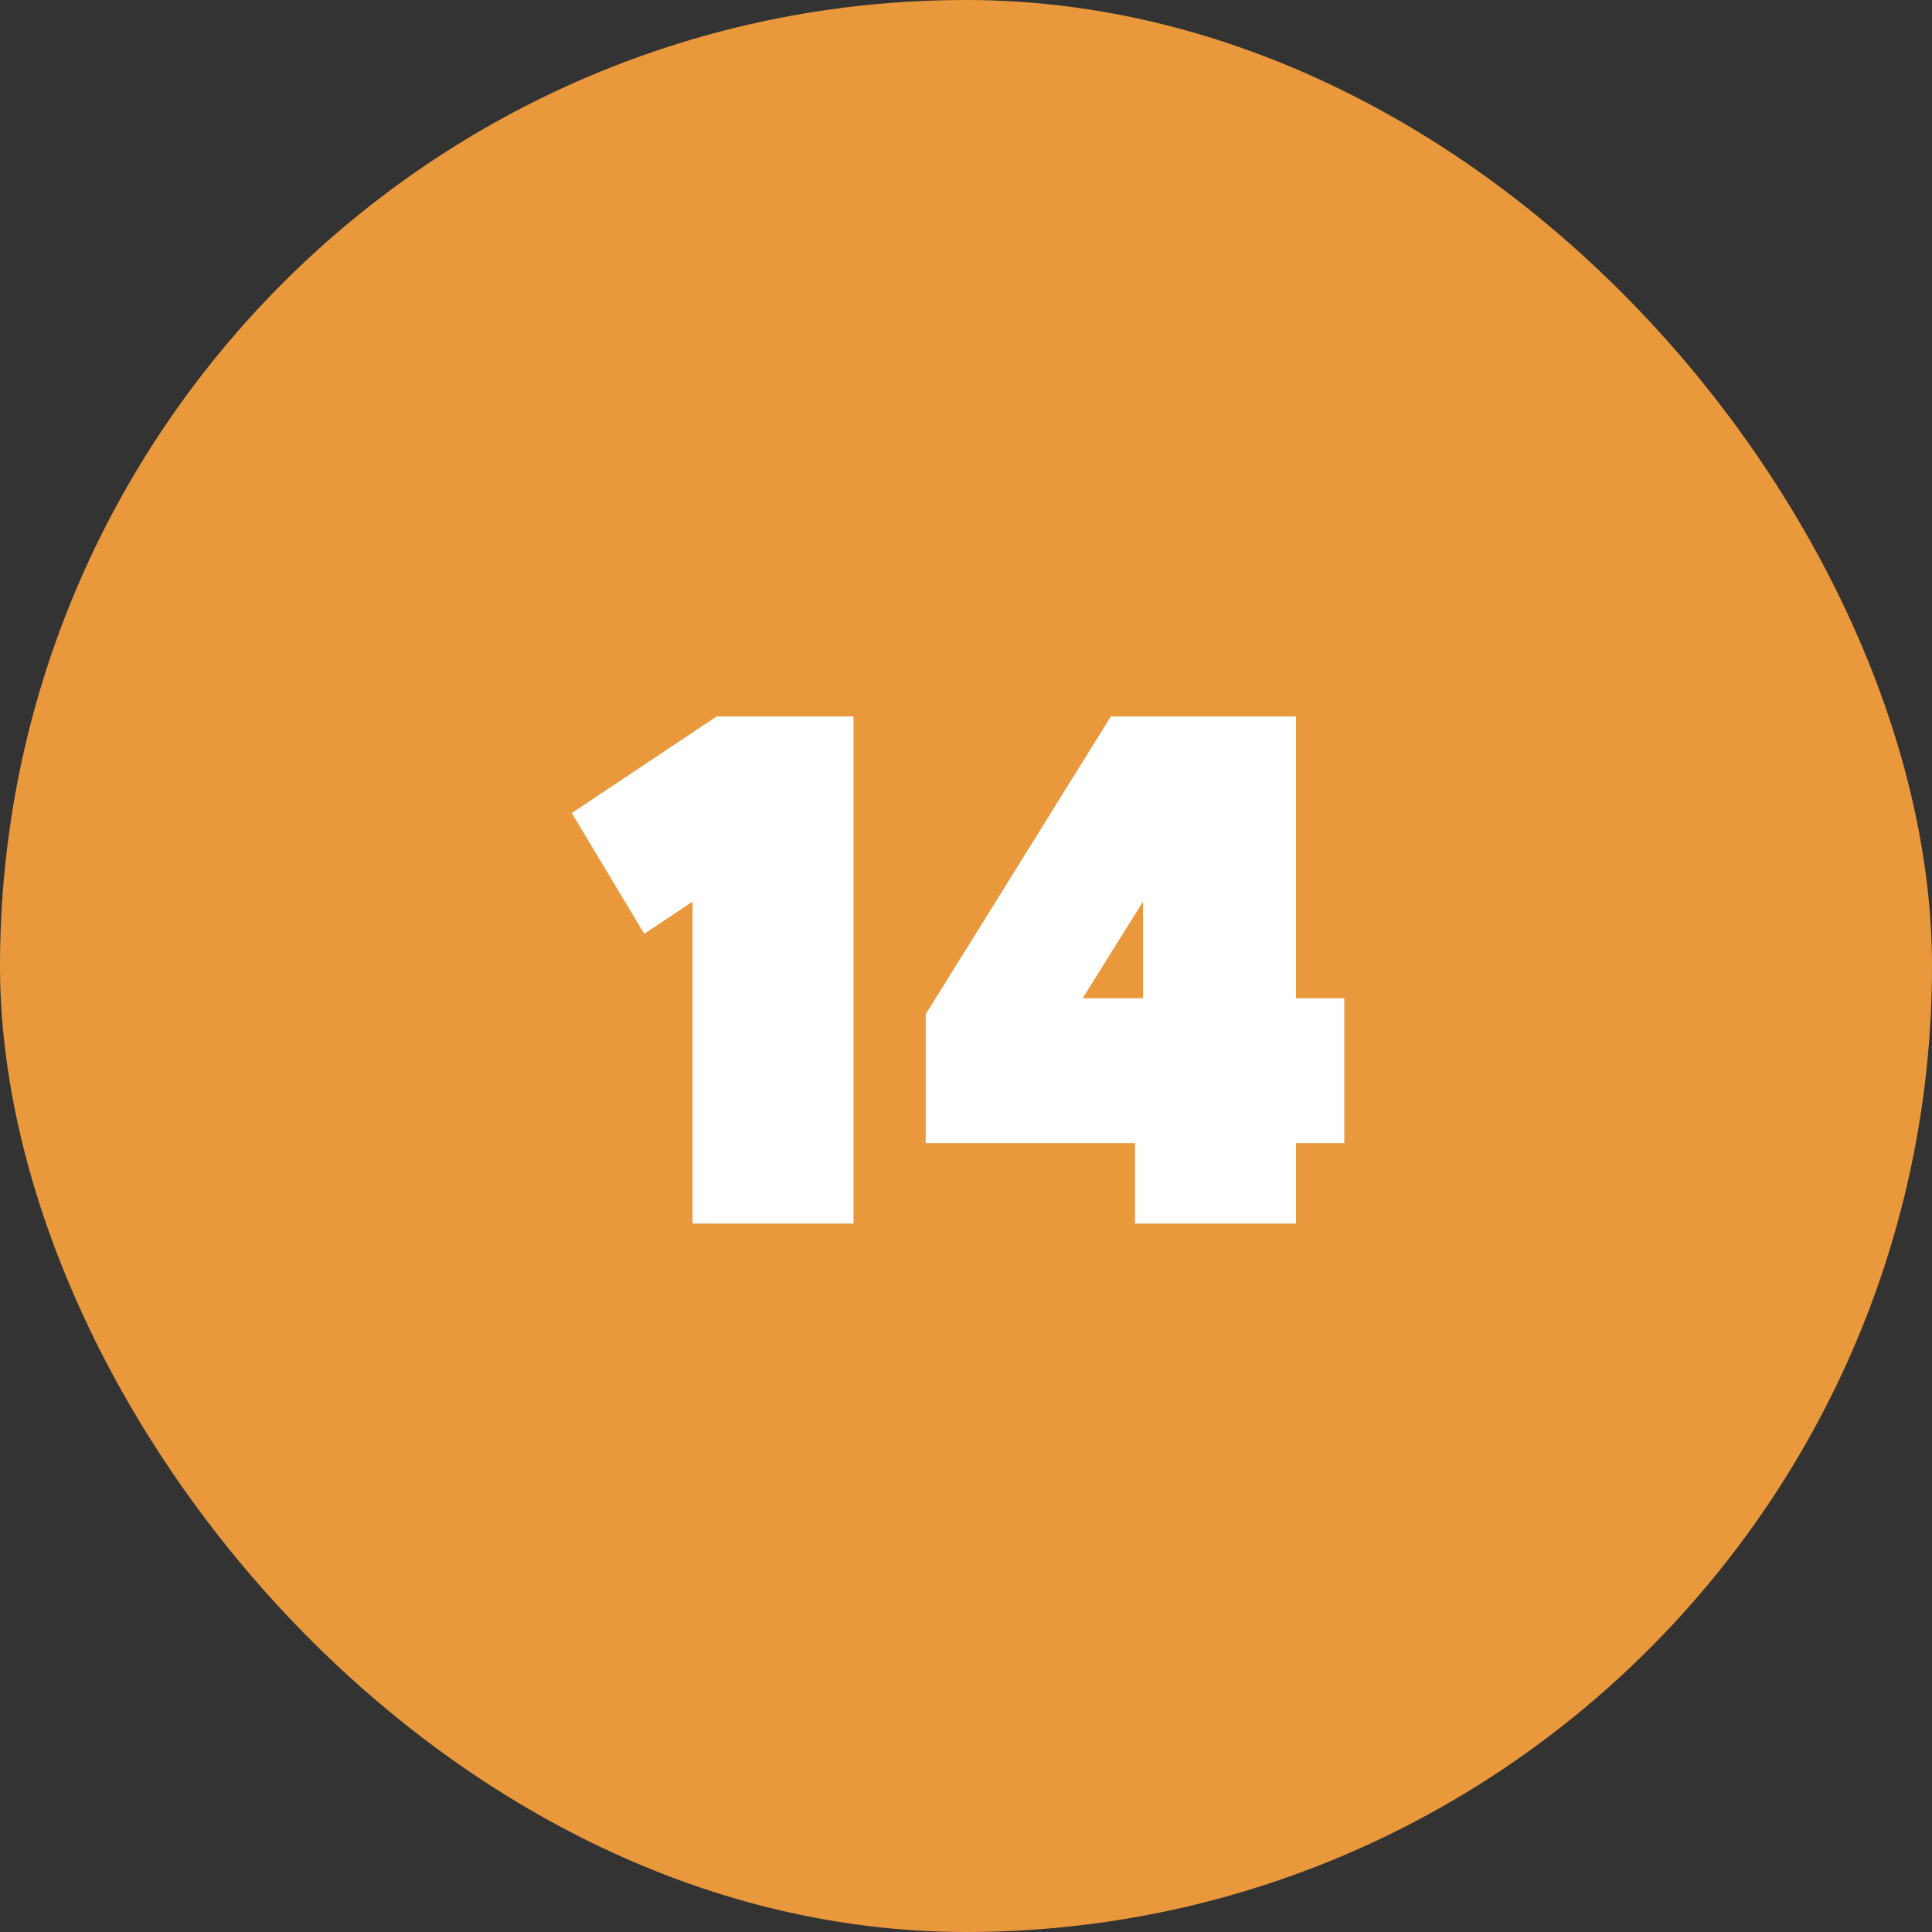 <?xml version="1.0" encoding="UTF-8"?>
<svg xmlns="http://www.w3.org/2000/svg" width="60" height="60" viewBox="0 0 60 60" fill="none">
  <rect x="0" y="0" width="60" height="60" fill="#333333" stroke="none"/>
  <rect width="60" height="60" rx="30" fill="#E9983C"></rect>
  <path d="M26.507 22.25V38H21.507V28L20.007 29L17.757 25.25L22.257 22.25H26.507Z" fill="white"></path>
  <path d="M41.748 35.5H40.248V38H35.248V35.5H28.748V31.5L34.498 22.25H40.248V31H41.748V35.5ZM33.623 31H35.498V28L33.623 31Z" fill="white"></path>
</svg>
